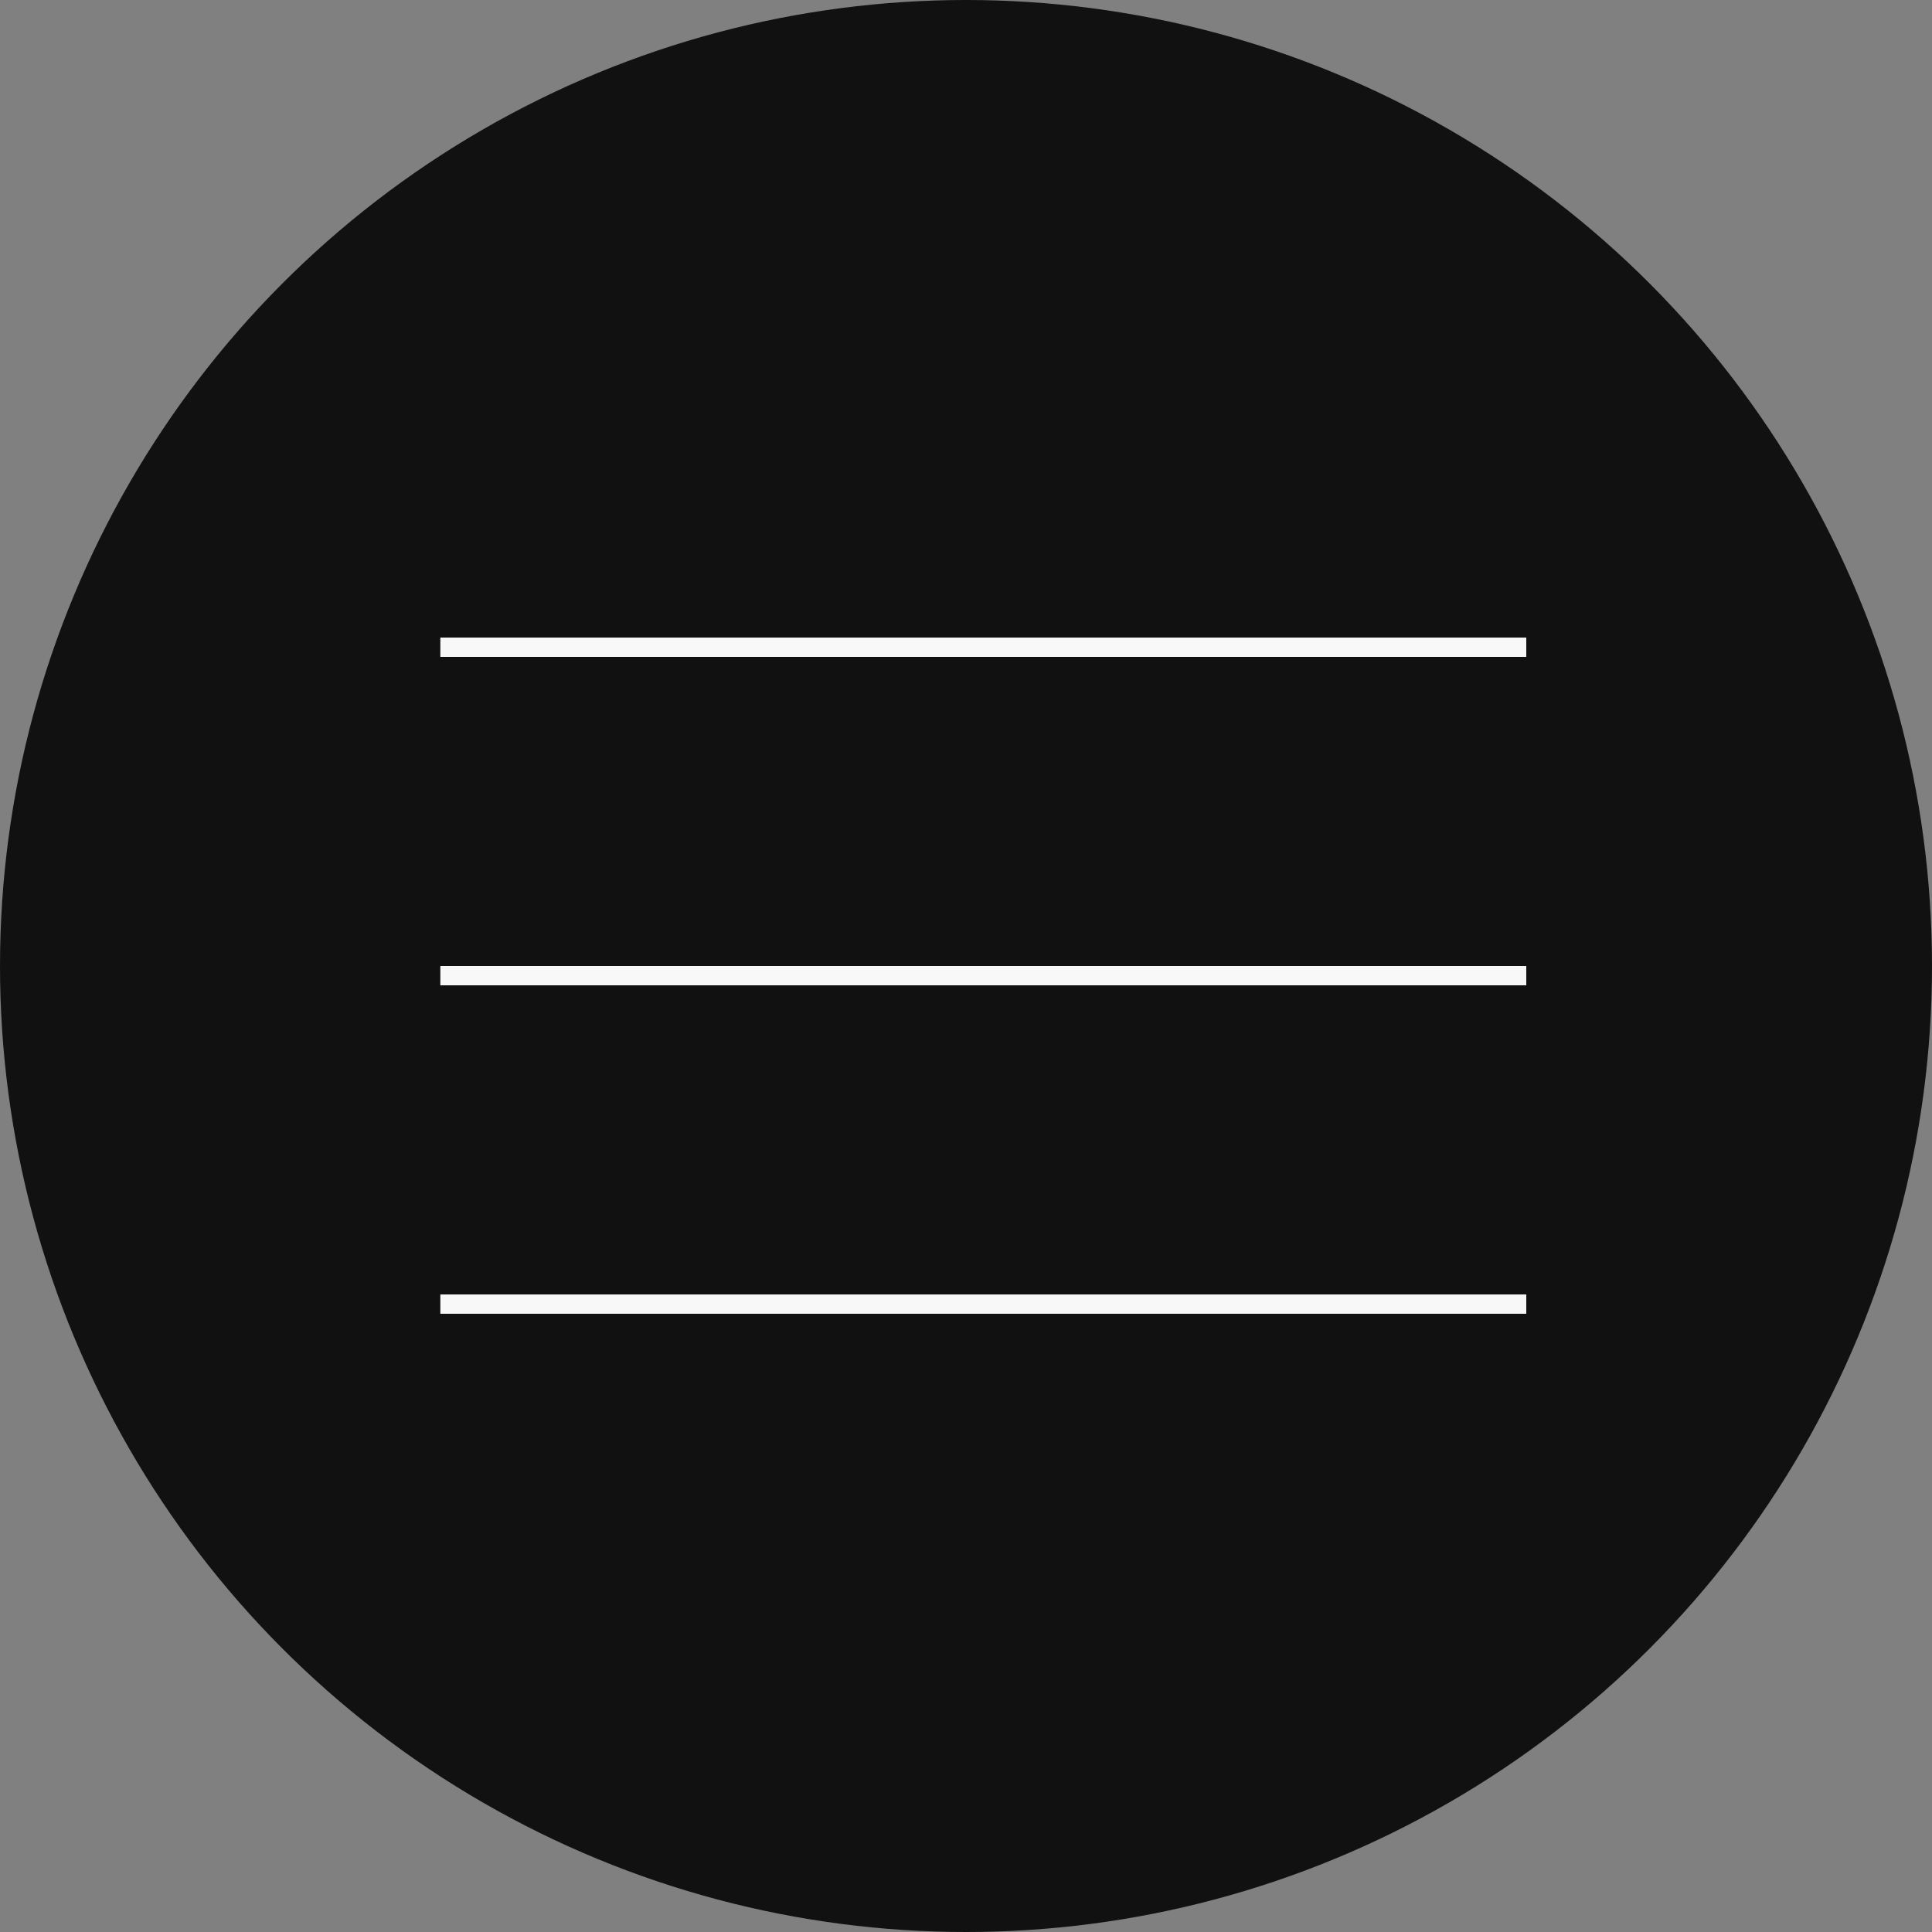 <svg width="100" height="100" viewBox="0 0 100 100" fill="none" xmlns="http://www.w3.org/2000/svg">
<rect x="0" y="0" width="100" height="100" fill="#808080" stroke="none"/>
<circle cx="50" cy="50" r="50" fill="#111111"/>
<rect x="22.792" y="50" width="56.208" height="1" fill="#F8F8F8"/>
<rect x="22.792" y="33" width="56.208" height="1" fill="#F8F8F8"/>
<rect x="22.792" y="67" width="56.208" height="1" fill="#F8F8F8"/>
</svg>
